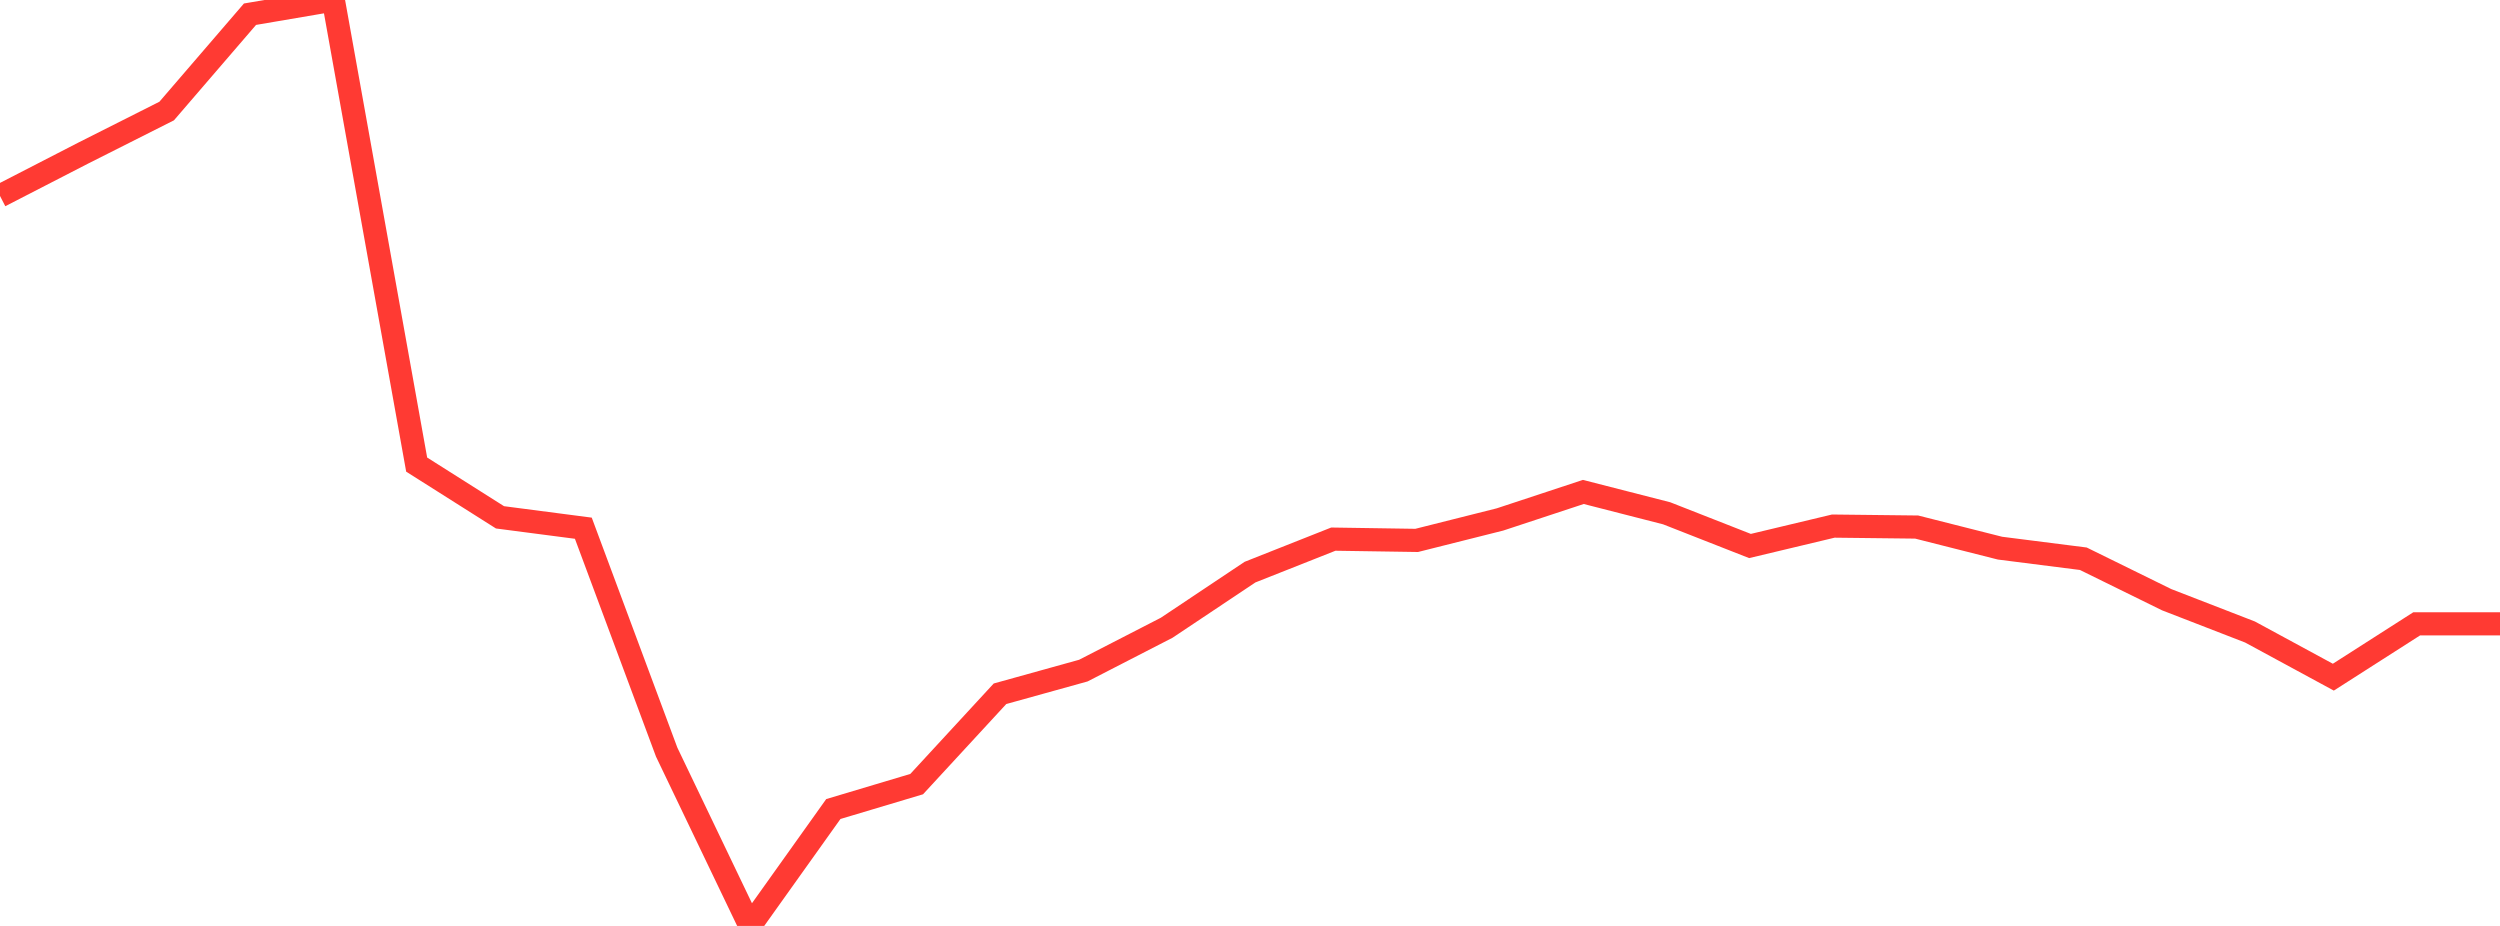 <?xml version="1.0" standalone="no"?>
<!DOCTYPE svg PUBLIC "-//W3C//DTD SVG 1.1//EN" "http://www.w3.org/Graphics/SVG/1.1/DTD/svg11.dtd">

<svg width="135" height="50" viewBox="0 0 135 50" preserveAspectRatio="none" 
  xmlns="http://www.w3.org/2000/svg"
  xmlns:xlink="http://www.w3.org/1999/xlink">


<polyline points="0.0, 10.58 4.5, 8.264 9.0, 5.996 13.5, 0.767 18.0, 0.0 22.5, 25.088 27.0, 27.936 31.5, 28.523 36.0, 40.614 40.5, 50.0 45.0, 43.688 49.5, 42.342 54.0, 37.463 58.5, 36.213 63.0, 33.899 67.5, 30.895 72.0, 29.113 76.5, 29.182 81.0, 28.05 85.5, 26.565 90.0, 27.718 94.5, 29.484 99.0, 28.409 103.5, 28.461 108.0, 29.6 112.5, 30.172 117.0, 32.384 121.5, 34.128 126.0, 36.567 130.5, 33.688 135.0, 33.688" fill="none" stroke="#ff3a33" stroke-width="1.25"/>

</svg>